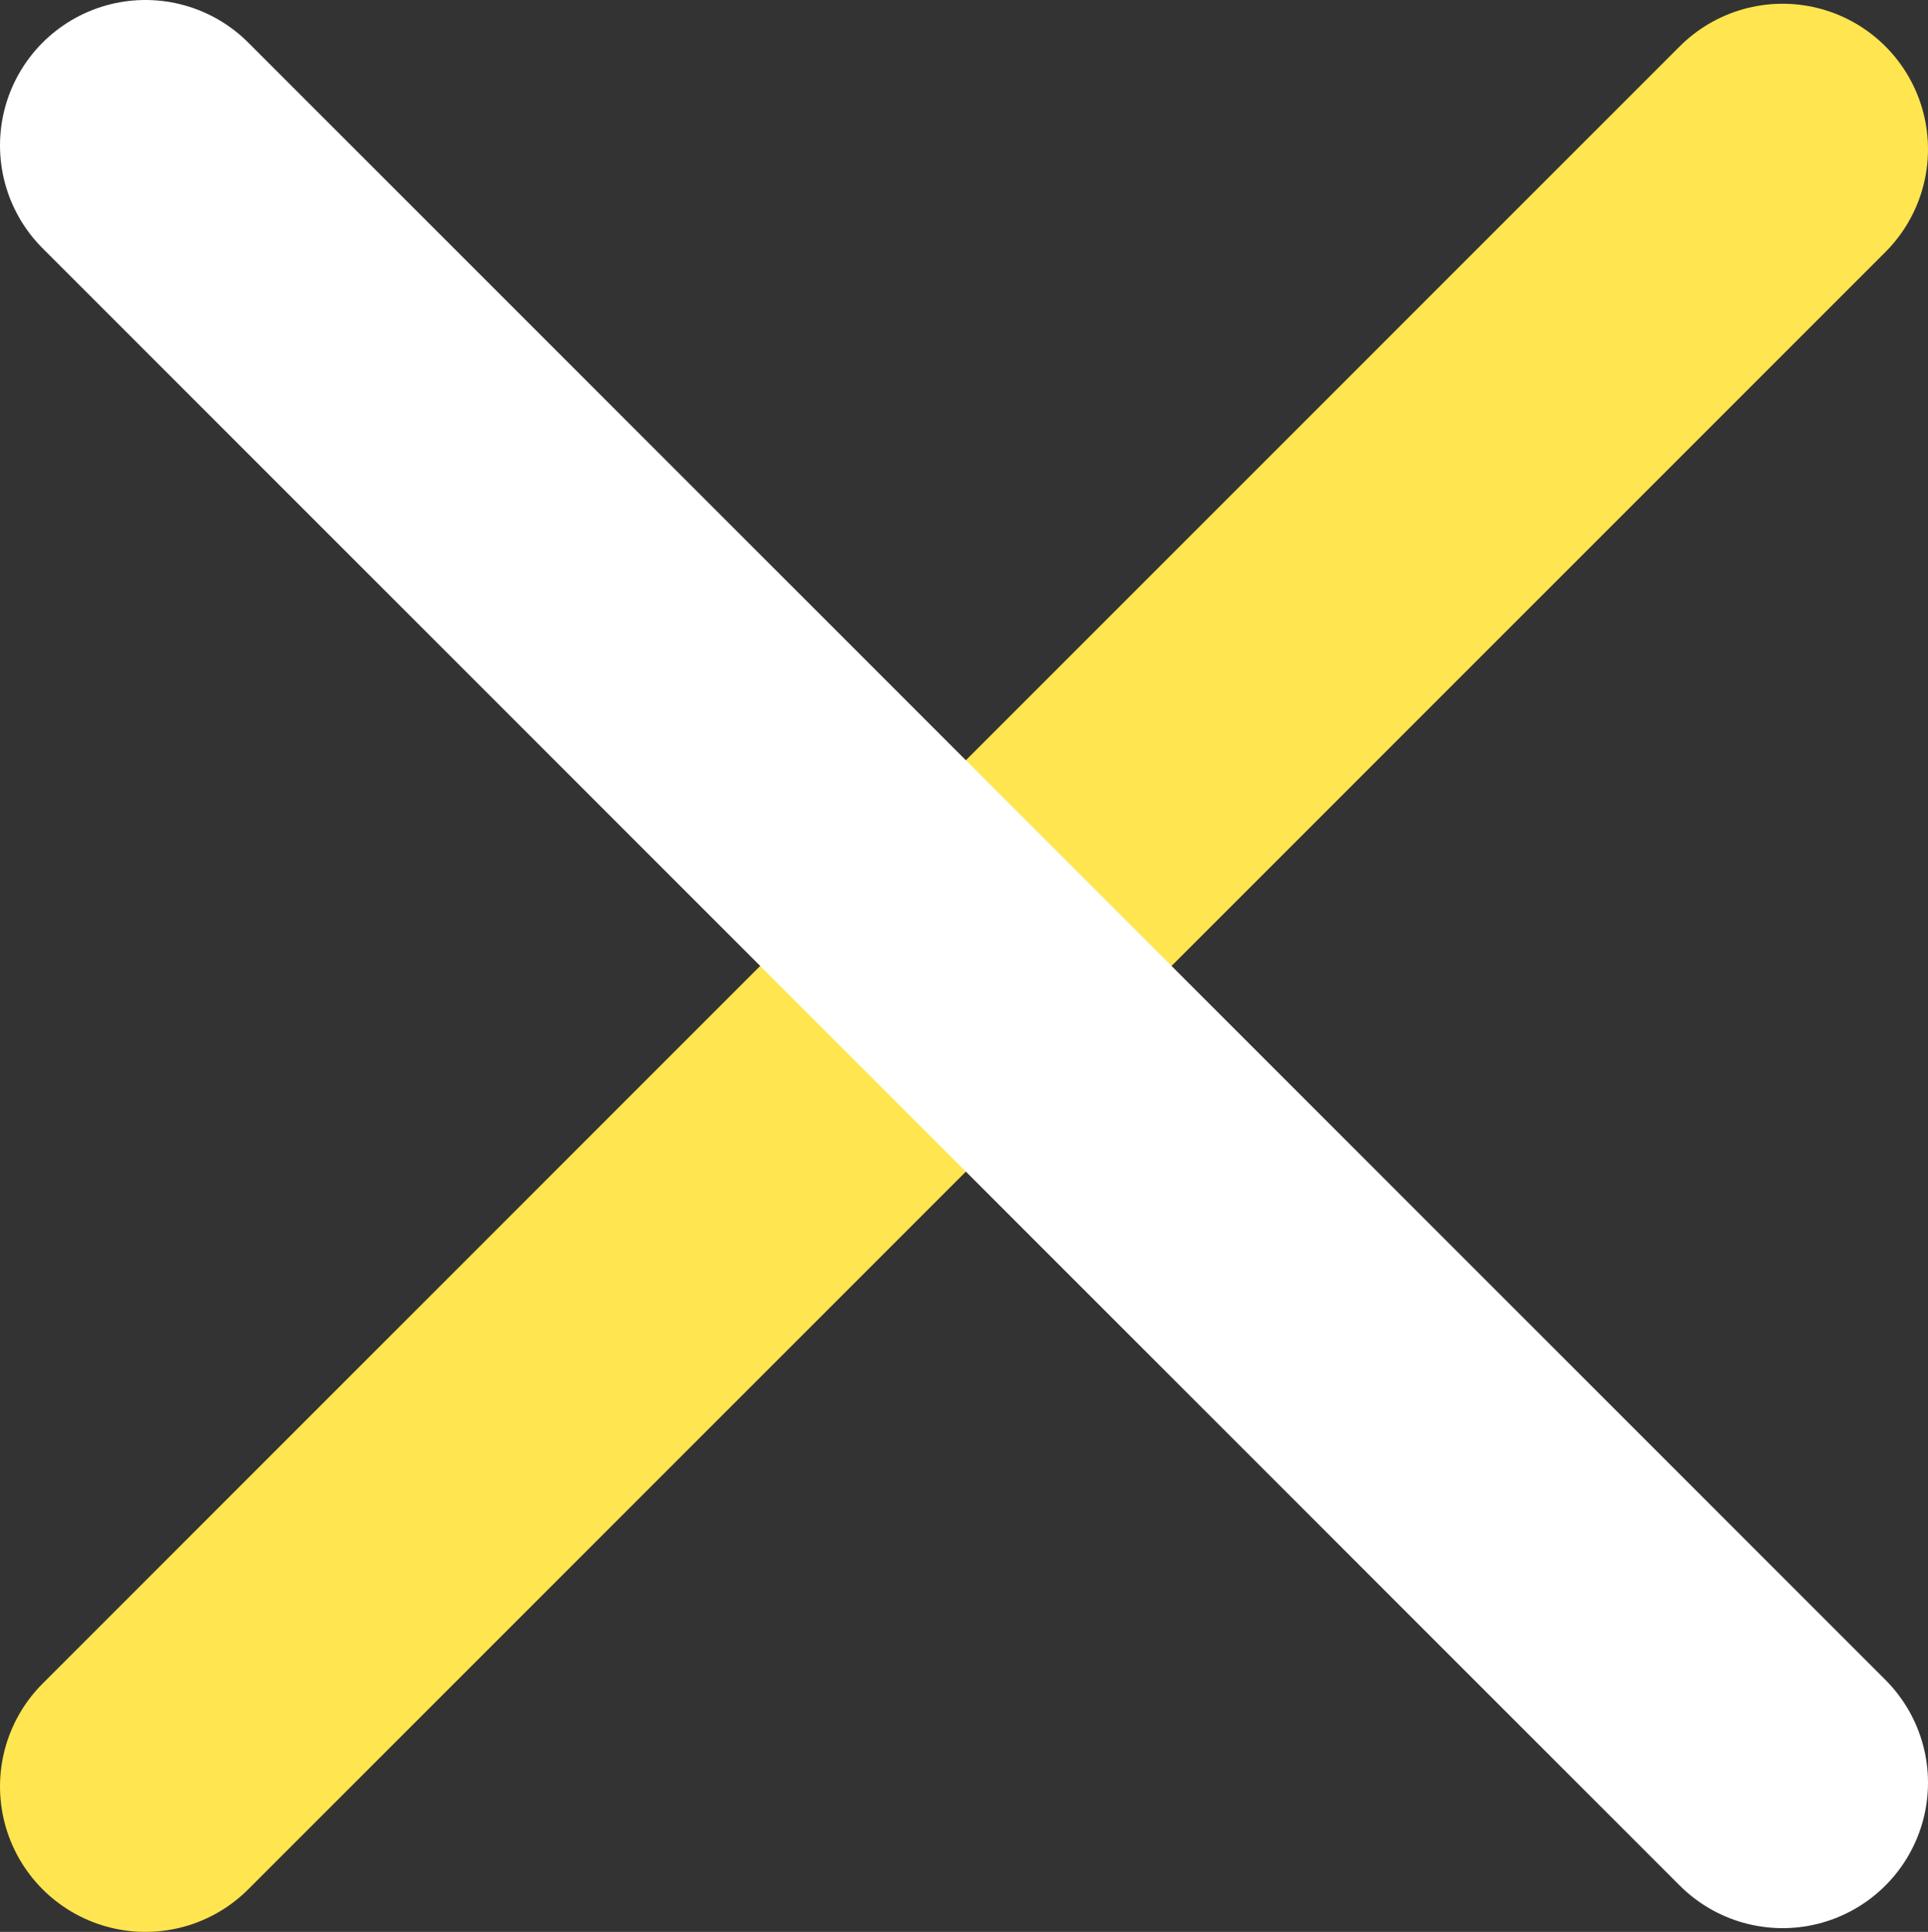 <svg viewBox="0 0 46.4 46.49" xmlns="http://www.w3.org/2000/svg"><rect x="0" y="0" width="46.4" height="46.49" fill="#333333" stroke="none"/><g fill="none" stroke-linecap="round" stroke-linejoin="round" stroke-width="7"><path d="m3.5 42.99 39.4-39.4" stroke="#ffe54f"/><path d="m3.5 3.5 39.4 39.4" stroke="#fff"/></g></svg>